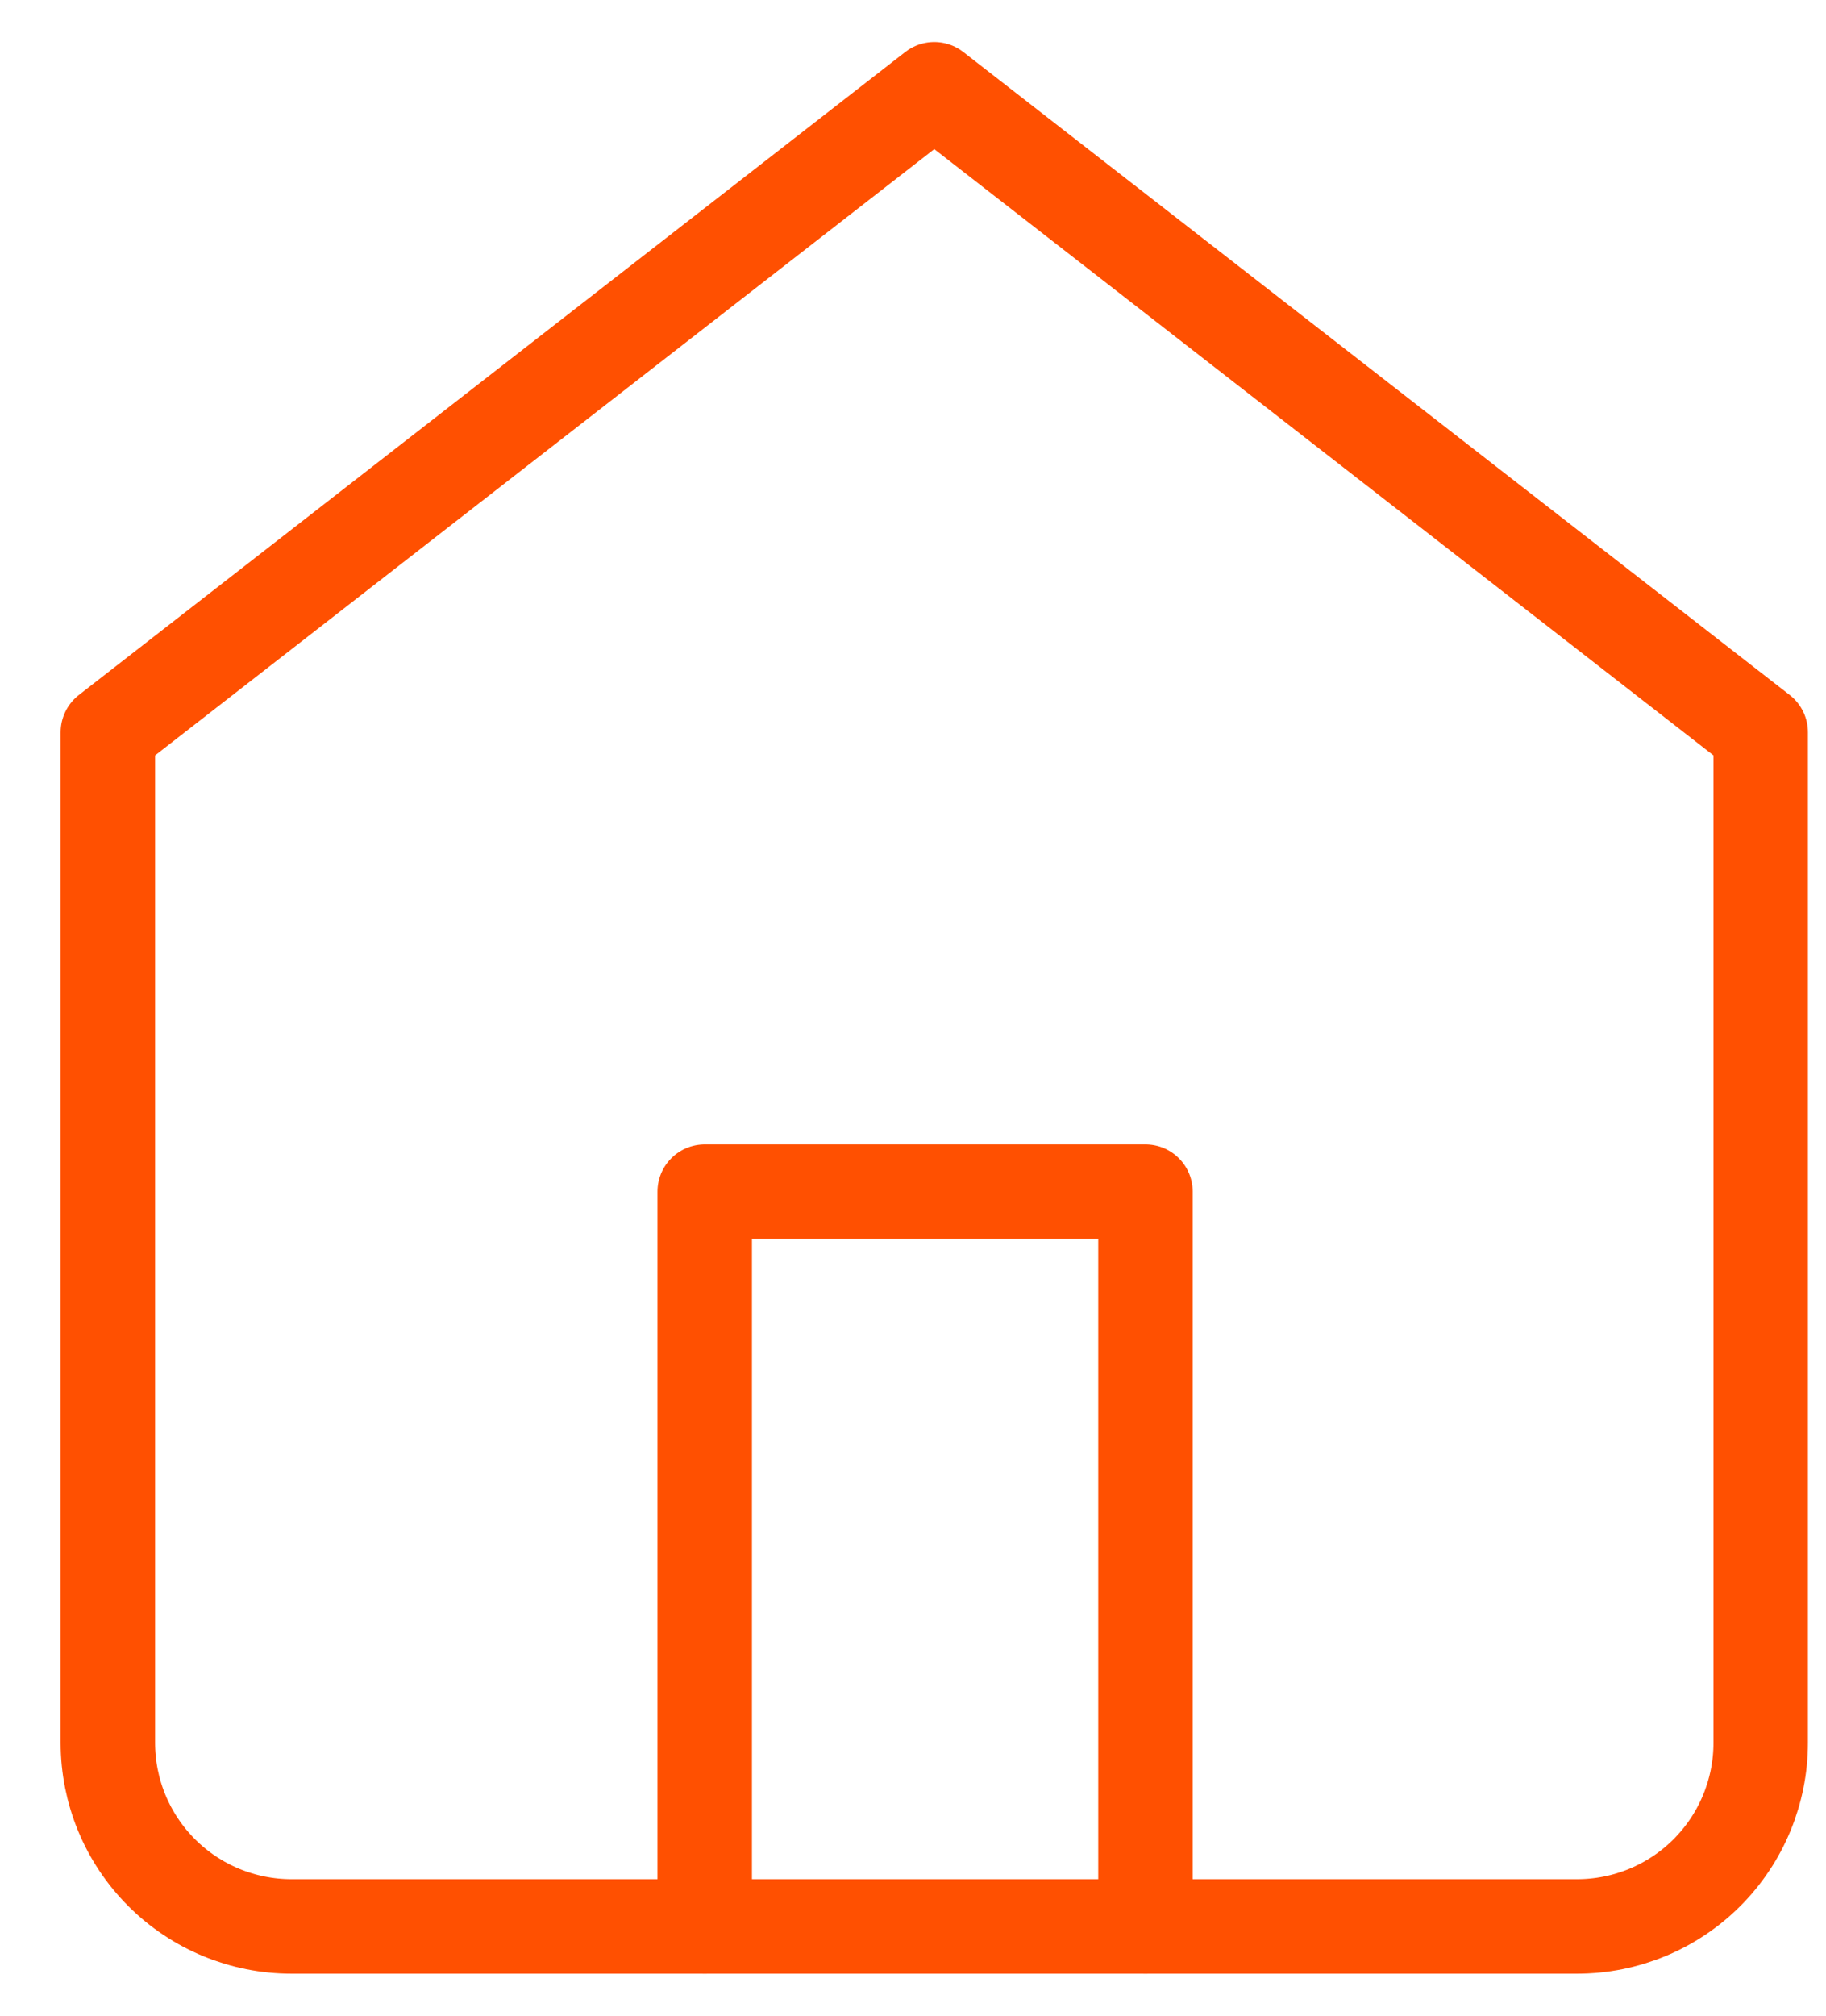 <svg width="29" height="32" viewBox="0 0 29 32" fill="none" xmlns="http://www.w3.org/2000/svg">
<g id="home">
<path id="Vector" d="M1.713 11.625L14.838 1.417L27.963 11.625V27.667C27.963 28.44 27.656 29.182 27.109 29.729C26.562 30.276 25.82 30.583 25.046 30.583H4.63C3.856 30.583 3.114 30.276 2.567 29.729C2.02 29.182 1.713 28.44 1.713 27.667V11.625Z" stroke="#FF5001" stroke-width="1.5" stroke-linecap="round" stroke-linejoin="round"/>
<path id="Vector_2" d="M11.192 30.583V18.917H18.192V30.583" stroke="#FF5001" stroke-width="1.5" stroke-linecap="round" stroke-linejoin="round"/>
</g>
</svg>
